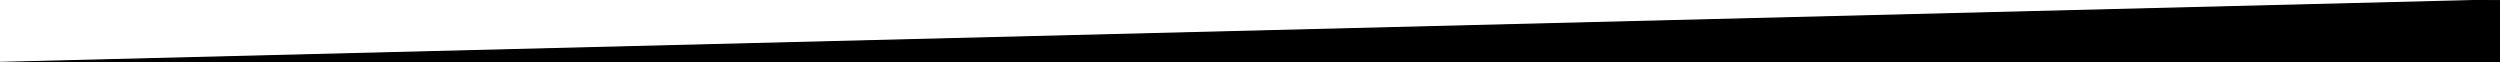 <?xml version="1.0" encoding="utf-8"?>
<!-- Generator: Adobe Illustrator 19.0.0, SVG Export Plug-In . SVG Version: 6.00 Build 0)  -->
<svg version="1.1" id="Layer_1" xmlns="http://www.w3.org/2000/svg" xmlns:xlink="http://www.w3.org/1999/xlink" x="0px" y="0px"
	 viewBox="0 0 1920 48" style="enable-background:new 0 0 1920 48;" xml:space="preserve">
<style type="text/css">
	.st0{stroke:#000000;stroke-miterlimit:10;}
</style>
<polygon id="XMLID_1_" class="st0" points="1920,48 0,48 0,48 1920,0 "/>
</svg>
